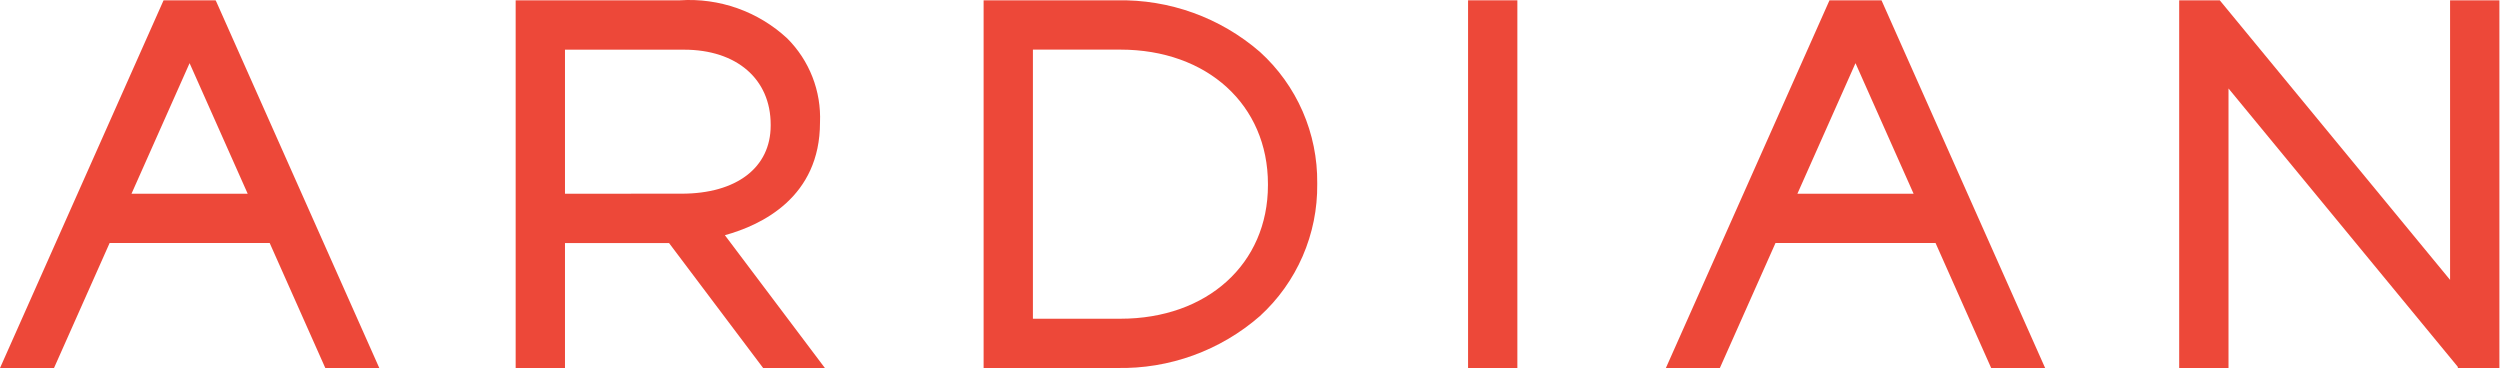 <svg width="163" height="24" viewBox="0 0 163 24" fill="none" xmlns="http://www.w3.org/2000/svg">
<path d="M98.932 0.02L95.718 0.02L95.718 23.997L98.932 23.997L98.932 0.02Z" fill="#ED4839"/>
<path d="M72.822 0.022L64.131 0.022L64.131 23.992L72.822 23.992C76.243 24.065 79.569 22.858 82.147 20.607C83.34 19.517 84.29 18.187 84.933 16.705C85.577 15.223 85.901 13.621 85.883 12.005L85.883 11.938C85.9 10.329 85.575 8.735 84.932 7.261C84.288 5.786 83.339 4.465 82.147 3.384C79.563 1.146 76.24 -0.053 72.822 0.022ZM82.67 12.075C82.67 17.201 78.713 20.781 73.051 20.781L67.346 20.781L67.346 3.235L73.051 3.235C78.713 3.235 82.67 6.842 82.67 12.002L82.67 12.075Z" fill="#ED4839"/>
<path d="M53.464 7.988C53.508 6.976 53.34 5.964 52.972 5.02C52.604 4.075 52.043 3.218 51.326 2.502C50.389 1.634 49.285 0.966 48.082 0.539C46.878 0.113 45.6 -0.064 44.327 0.02L33.621 0.02L33.621 23.999L36.837 23.999L36.837 15.847L43.622 15.847L49.761 24L53.788 24L47.262 15.335C49.68 14.669 53.464 12.848 53.464 7.988ZM36.837 12.631L36.837 3.239L44.6 3.239C48.032 3.239 50.248 5.156 50.248 8.122L50.248 8.189C50.248 10.926 48.023 12.628 44.441 12.628L36.837 12.631Z" fill="#ED4839"/>
<path d="M119.283 0.02L108.614 23.997L112.134 23.997L115.762 15.845L126.198 15.845L129.826 23.997L133.344 23.997L122.674 0.02L119.283 0.02ZM117.191 12.63L120.978 4.118L124.766 12.63L117.191 12.63Z" fill="#ED4839"/>
<path d="M14.057 0.02L10.665 0.02L1.84942e-07 23.997L3.52 23.997L7.147 15.845L17.584 15.845L21.211 23.997L24.731 23.997L14.104 0.112L14.057 0.02ZM8.574 12.63L12.361 4.118L16.149 12.63L8.574 12.63Z" fill="#ED4839"/>
<path d="M159.745 0.02L159.745 18.248L144.729 0.02L142.083 0.02L142.083 23.997L145.299 23.997L145.299 5.768L160.242 23.908L160.258 23.998L162.961 23.998L162.961 0.02L159.745 0.02Z" fill="#ED4839"/>
</svg>
